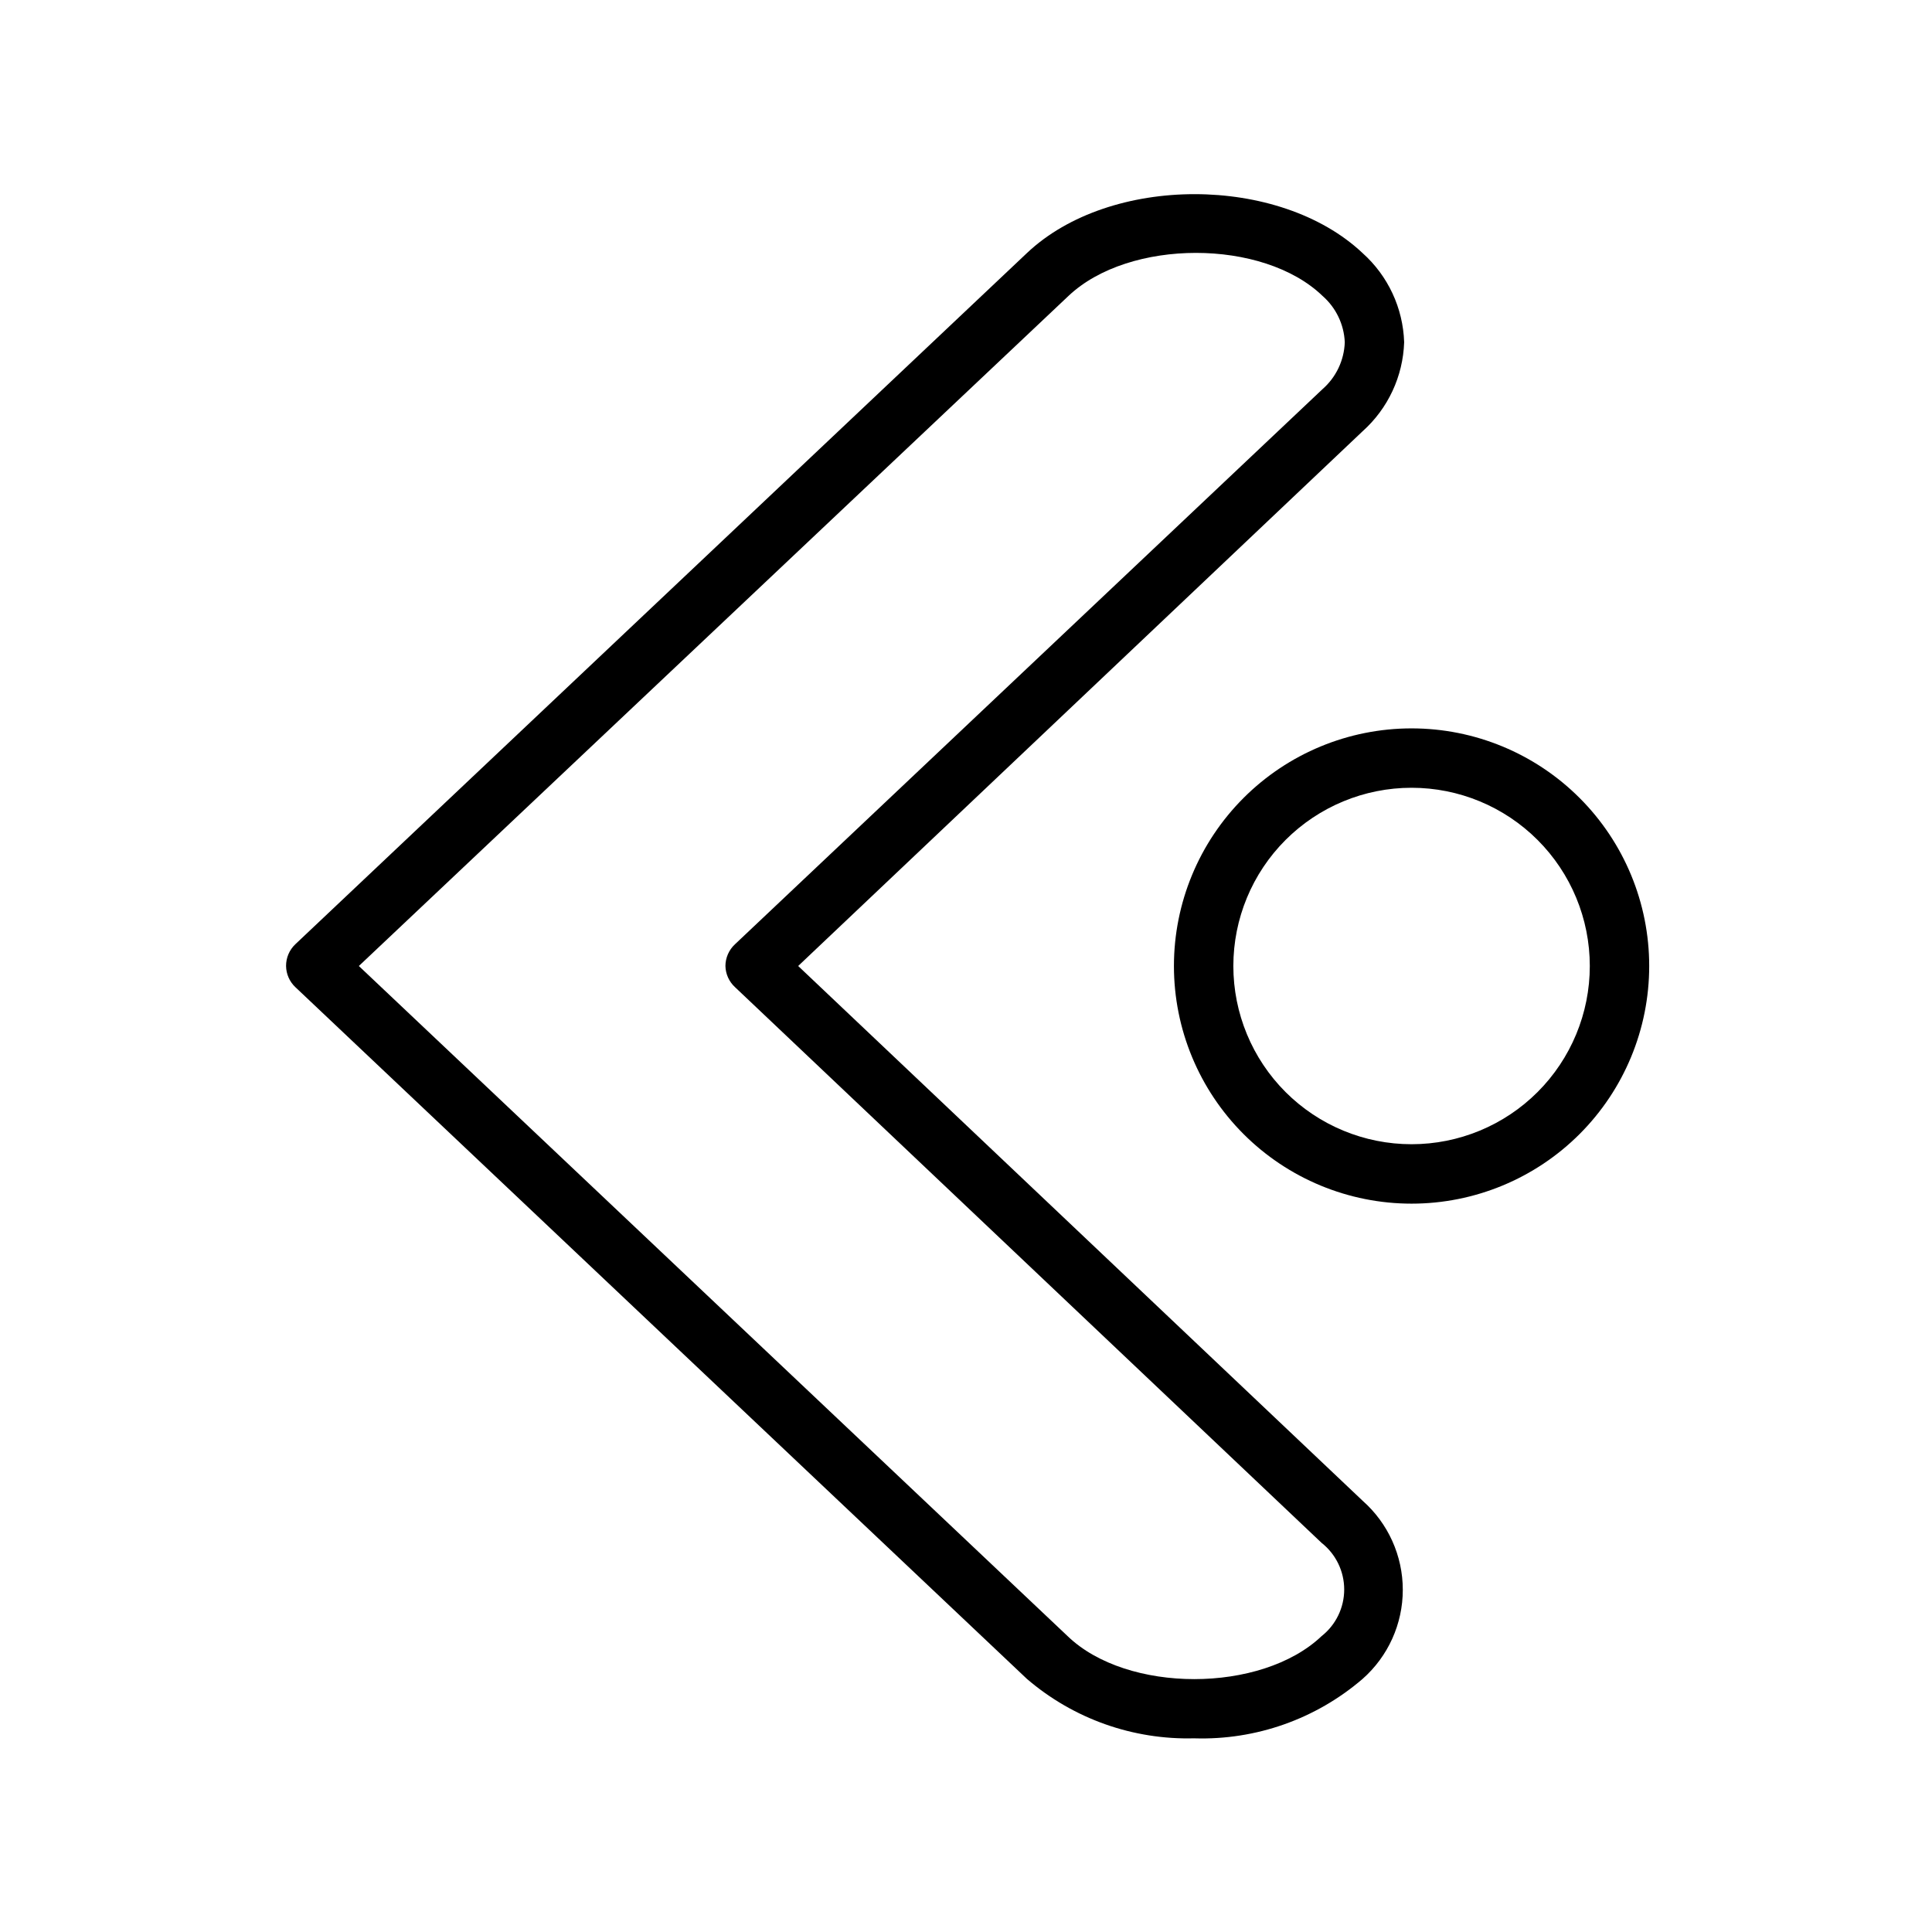 <?xml version="1.0" encoding="UTF-8"?>
<!-- Uploaded to: ICON Repo, www.svgrepo.com, Generator: ICON Repo Mixer Tools -->
<svg fill="#000000" width="800px" height="800px" version="1.1" viewBox="144 144 512 512" xmlns="http://www.w3.org/2000/svg">
 <g>
  <path d="m460.54 604.67c-16.242 0.453-32.07-5.16-44.398-15.746l-193.89-183.34c-1.531-1.457-2.414-3.473-2.441-5.586-0.016-2.172 0.867-4.25 2.441-5.75l193.89-183.18c22.043-20.859 66.914-20.781 88.953 0 6.746 6.035 10.727 14.57 11.02 23.617-0.293 9.047-4.273 17.578-11.02 23.613l-149.57 141.7 149.57 141.7v0.004c6.777 5.977 10.66 14.578 10.66 23.617 0 9.035-3.883 17.637-10.66 23.613-12.363 10.633-28.258 16.246-44.555 15.746zm-221.44-204.67 187.83 177.59c15.742 15.191 51.324 15.191 67.305 0 3.785-2.984 5.992-7.539 5.992-12.359 0-4.816-2.207-9.371-5.992-12.355l-155.47-147.29c-1.559-1.445-2.469-3.461-2.519-5.586 0.008-2.184 0.922-4.266 2.519-5.75l155.71-147.12c3.606-3.152 5.742-7.656 5.906-12.438-0.207-4.731-2.34-9.168-5.906-12.281-15.742-15.191-51.246-15.191-67.305 0z"/>
  <path d="m518.08 462.98c-16.703 0-32.719-6.637-44.531-18.445-11.809-11.812-18.445-27.832-18.445-44.531 0-16.703 6.637-32.723 18.445-44.531 11.812-11.812 27.828-18.445 44.531-18.445s32.723 6.633 44.531 18.445c11.812 11.809 18.445 27.828 18.445 44.531 0 16.699-6.633 32.719-18.445 44.531-11.809 11.809-27.828 18.445-44.531 18.445zm0-110.21v-0.004c-12.527 0-24.539 4.977-33.398 13.836-8.855 8.855-13.832 20.871-13.832 33.398 0 12.523 4.977 24.539 13.832 33.398 8.859 8.855 20.871 13.832 33.398 13.832s24.543-4.977 33.398-13.832c8.859-8.859 13.836-20.875 13.836-33.398 0-12.527-4.977-24.543-13.836-33.398-8.855-8.859-20.871-13.836-33.398-13.836z"/>
 </g>
</svg>